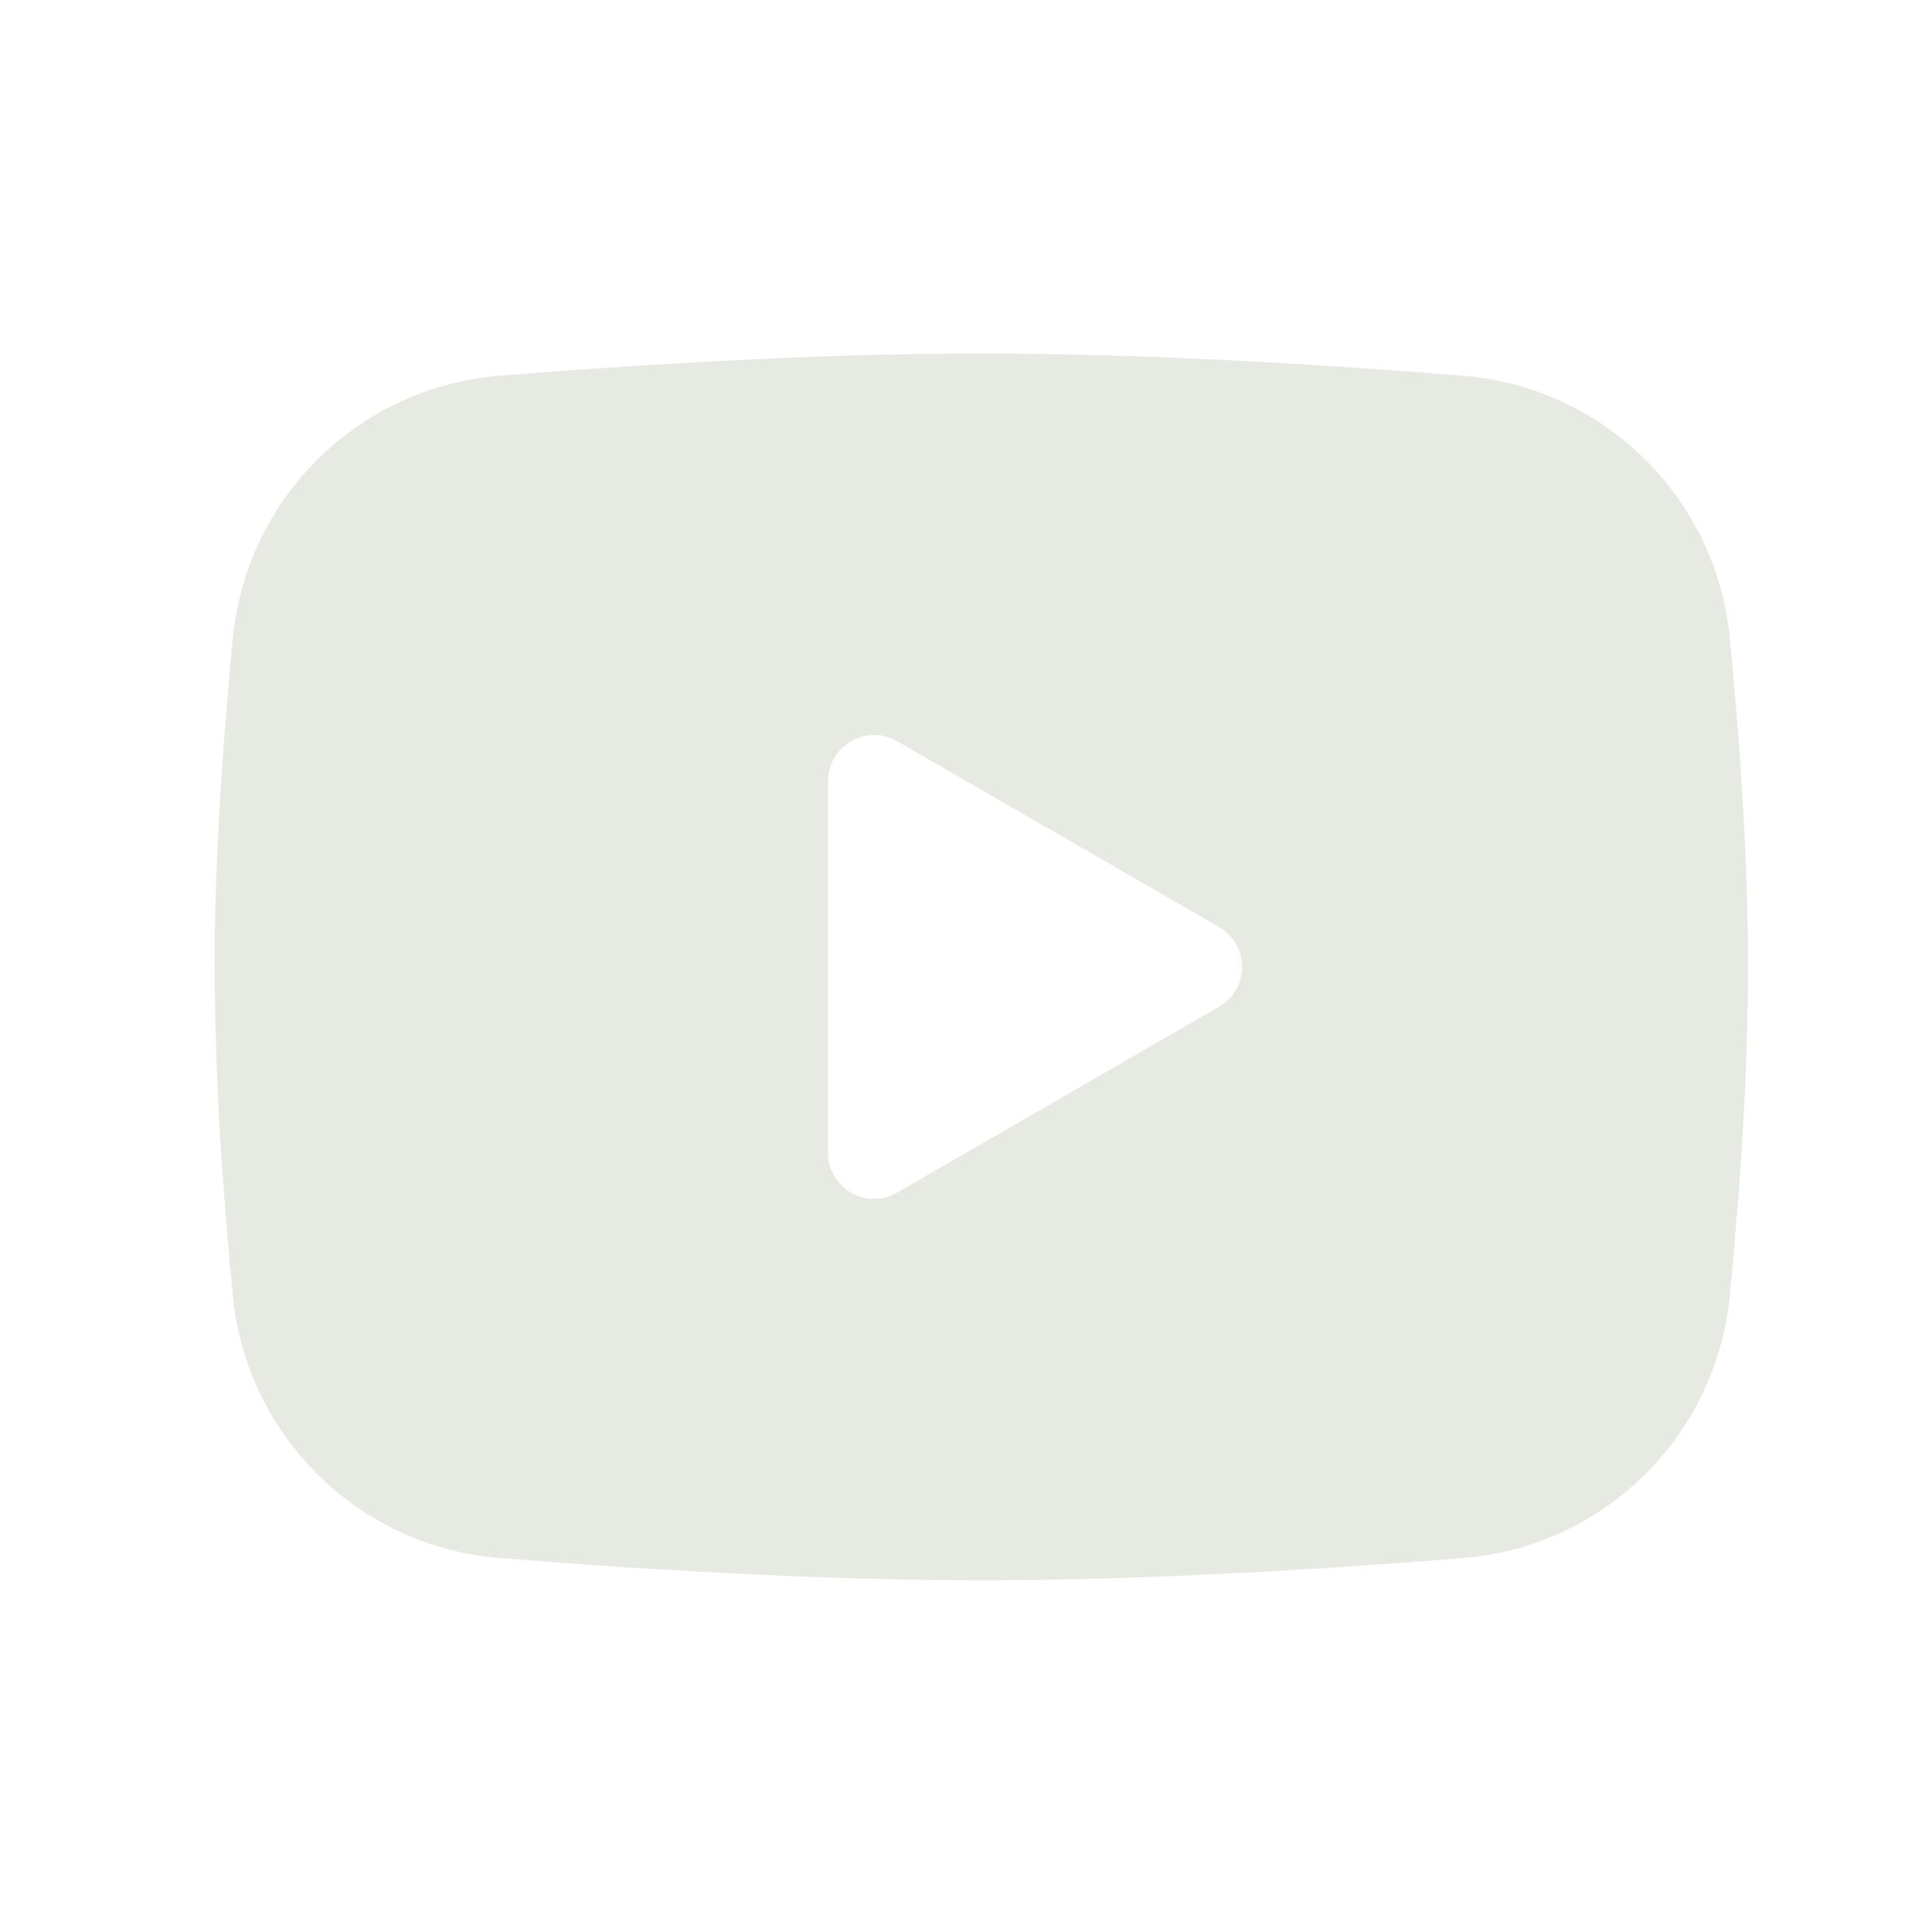 <svg width="21" height="21" viewBox="0 0 21 21" fill="none" xmlns="http://www.w3.org/2000/svg">
<path fill-rule="evenodd" clip-rule="evenodd" d="M10.667 3.843C11.379 3.843 12.11 3.861 12.818 3.891L13.655 3.931L14.456 3.979L15.206 4.03L15.891 4.083C16.634 4.14 17.334 4.457 17.866 4.979C18.399 5.5 18.731 6.193 18.802 6.936L18.836 7.29L18.898 8.048C18.957 8.834 19 9.691 19 10.51C19 11.329 18.957 12.186 18.898 12.972L18.836 13.73L18.802 14.084C18.731 14.826 18.399 15.519 17.866 16.041C17.333 16.563 16.634 16.88 15.89 16.936L15.207 16.989L14.457 17.041L13.655 17.088L12.818 17.128C12.101 17.159 11.384 17.175 10.667 17.177C9.949 17.175 9.232 17.159 8.515 17.128L7.678 17.088L6.877 17.041L6.127 16.989L5.442 16.936C4.699 16.88 3.999 16.563 3.467 16.041C2.934 15.519 2.603 14.826 2.531 14.084L2.497 13.73L2.435 12.972C2.371 12.152 2.338 11.331 2.333 10.51C2.333 9.691 2.377 8.834 2.435 8.048L2.497 7.29L2.531 6.936C2.603 6.194 2.934 5.501 3.466 4.979C3.999 4.457 4.698 4.14 5.442 4.083L6.126 4.03L6.876 3.979L7.677 3.931L8.514 3.891C9.231 3.86 9.949 3.844 10.667 3.843ZM9 8.489V12.531C9 12.916 9.417 13.156 9.75 12.964L13.25 10.943C13.326 10.899 13.389 10.836 13.433 10.76C13.477 10.684 13.501 10.598 13.501 10.51C13.501 10.422 13.477 10.336 13.433 10.259C13.389 10.184 13.326 10.12 13.25 10.076L9.75 8.056C9.674 8.013 9.588 7.989 9.5 7.989C9.412 7.989 9.326 8.013 9.25 8.057C9.174 8.1 9.111 8.164 9.067 8.24C9.023 8.316 9 8.402 9 8.49V8.489Z" fill="#E7E9E3"/>
</svg>
